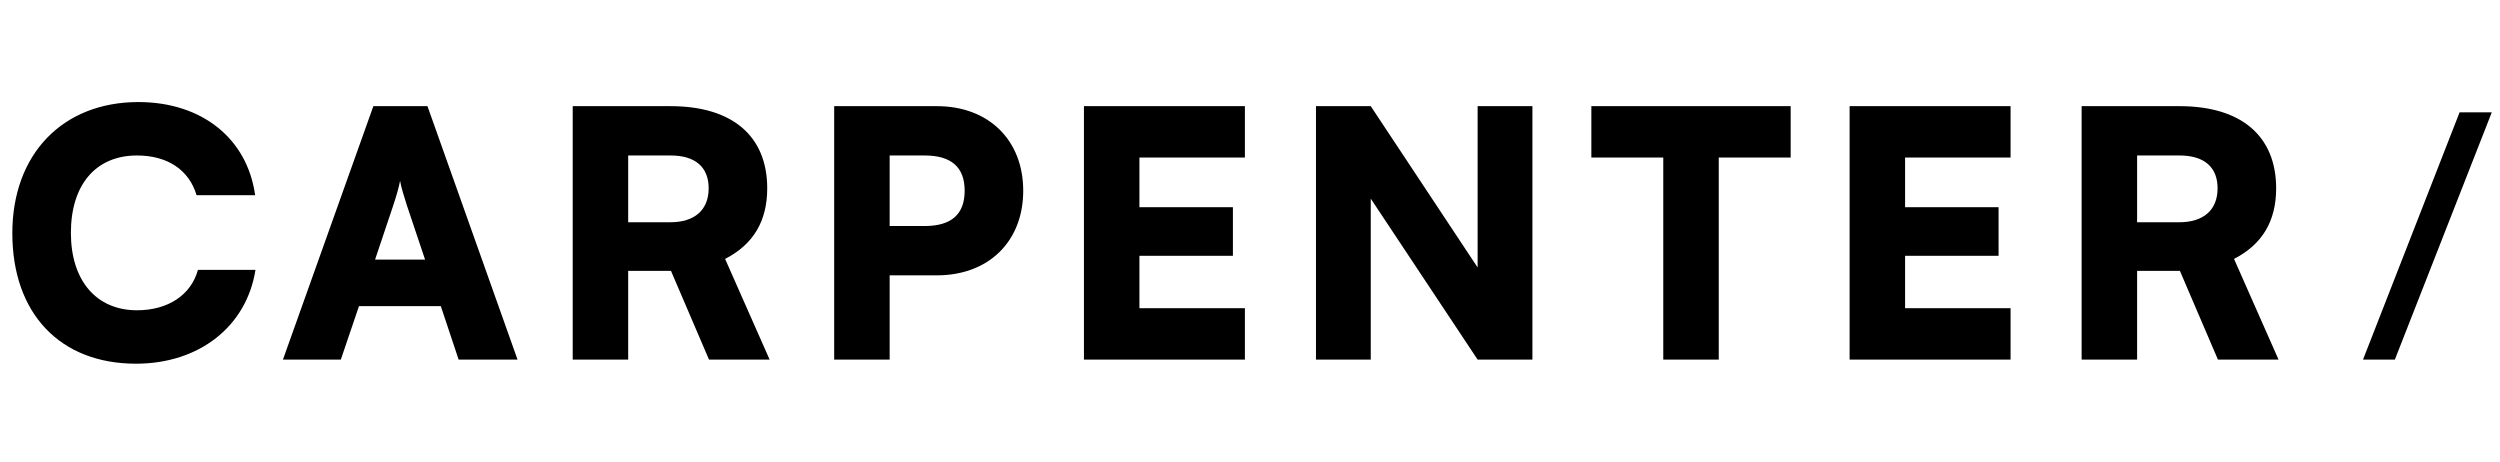 <svg width="146" height="27" viewBox="0 0 146 27" fill="none" xmlns="http://www.w3.org/2000/svg">
<path d="M7.94 21.24C3.5 21.24 0.72 18.3 0.72 13.62C0.72 9 3.66 5.96 8.08 5.96C11.78 5.96 14.44 8.08 14.9 11.4H11.48C11.04 9.92 9.78 9.08 8 9.08C5.6 9.08 4.14 10.78 4.14 13.6C4.14 16.38 5.62 18.12 8 18.12C9.82 18.12 11.16 17.22 11.56 15.76H14.92C14.4 19.06 11.64 21.24 7.94 21.24ZM19.904 21H16.524L21.804 6.2H24.964L30.224 21H26.784L25.744 17.88H20.964L19.904 21ZM22.964 12L21.904 15.16H24.824L23.764 12C23.604 11.5 23.424 10.92 23.364 10.56C23.304 10.9 23.144 11.46 22.964 12ZM36.686 21H33.446V6.2H39.166C42.766 6.2 44.806 7.94 44.806 11C44.806 12.92 43.986 14.28 42.346 15.12L44.946 21H41.406L39.186 15.82H36.686V21ZM36.686 9.08V12.98H39.146C40.566 12.98 41.386 12.26 41.386 11C41.386 9.76 40.606 9.08 39.166 9.08H36.686ZM54.716 16.08H51.956V21H48.716V6.2H54.716C57.736 6.2 59.756 8.18 59.756 11.14C59.756 14.1 57.736 16.08 54.716 16.08ZM53.996 9.08H51.956V13.2H53.996C55.556 13.2 56.336 12.52 56.336 11.14C56.336 9.76 55.556 9.08 53.996 9.08ZM72.702 21H63.302V6.2H72.702V9.2H66.542V12.1H72.002V14.94H66.542V18H72.702V21ZM80.052 21H76.853V6.2H80.052L86.293 15.62V6.2H89.493V21H86.293L80.052 11.6V21ZM92.935 9.2V6.2H104.575V9.2H100.375V21H97.135V9.2H92.935ZM117.417 21H108.017V6.2H117.417V9.2H111.257V12.1H116.717V14.94H111.257V18H117.417V21ZM124.807 21H121.567V6.2H127.287C130.887 6.2 132.927 7.94 132.927 11C132.927 12.92 132.107 14.28 130.467 15.12L133.067 21H129.527L127.307 15.82H124.807V21ZM124.807 9.08V12.98H127.267C128.687 12.98 129.507 12.26 129.507 11C129.507 9.76 128.727 9.08 127.287 9.08H124.807Z" fill="black"/>
<path d="M139.86 21H138L143.64 6.56H145.52L139.86 21Z" fill="black"/>
</svg>
